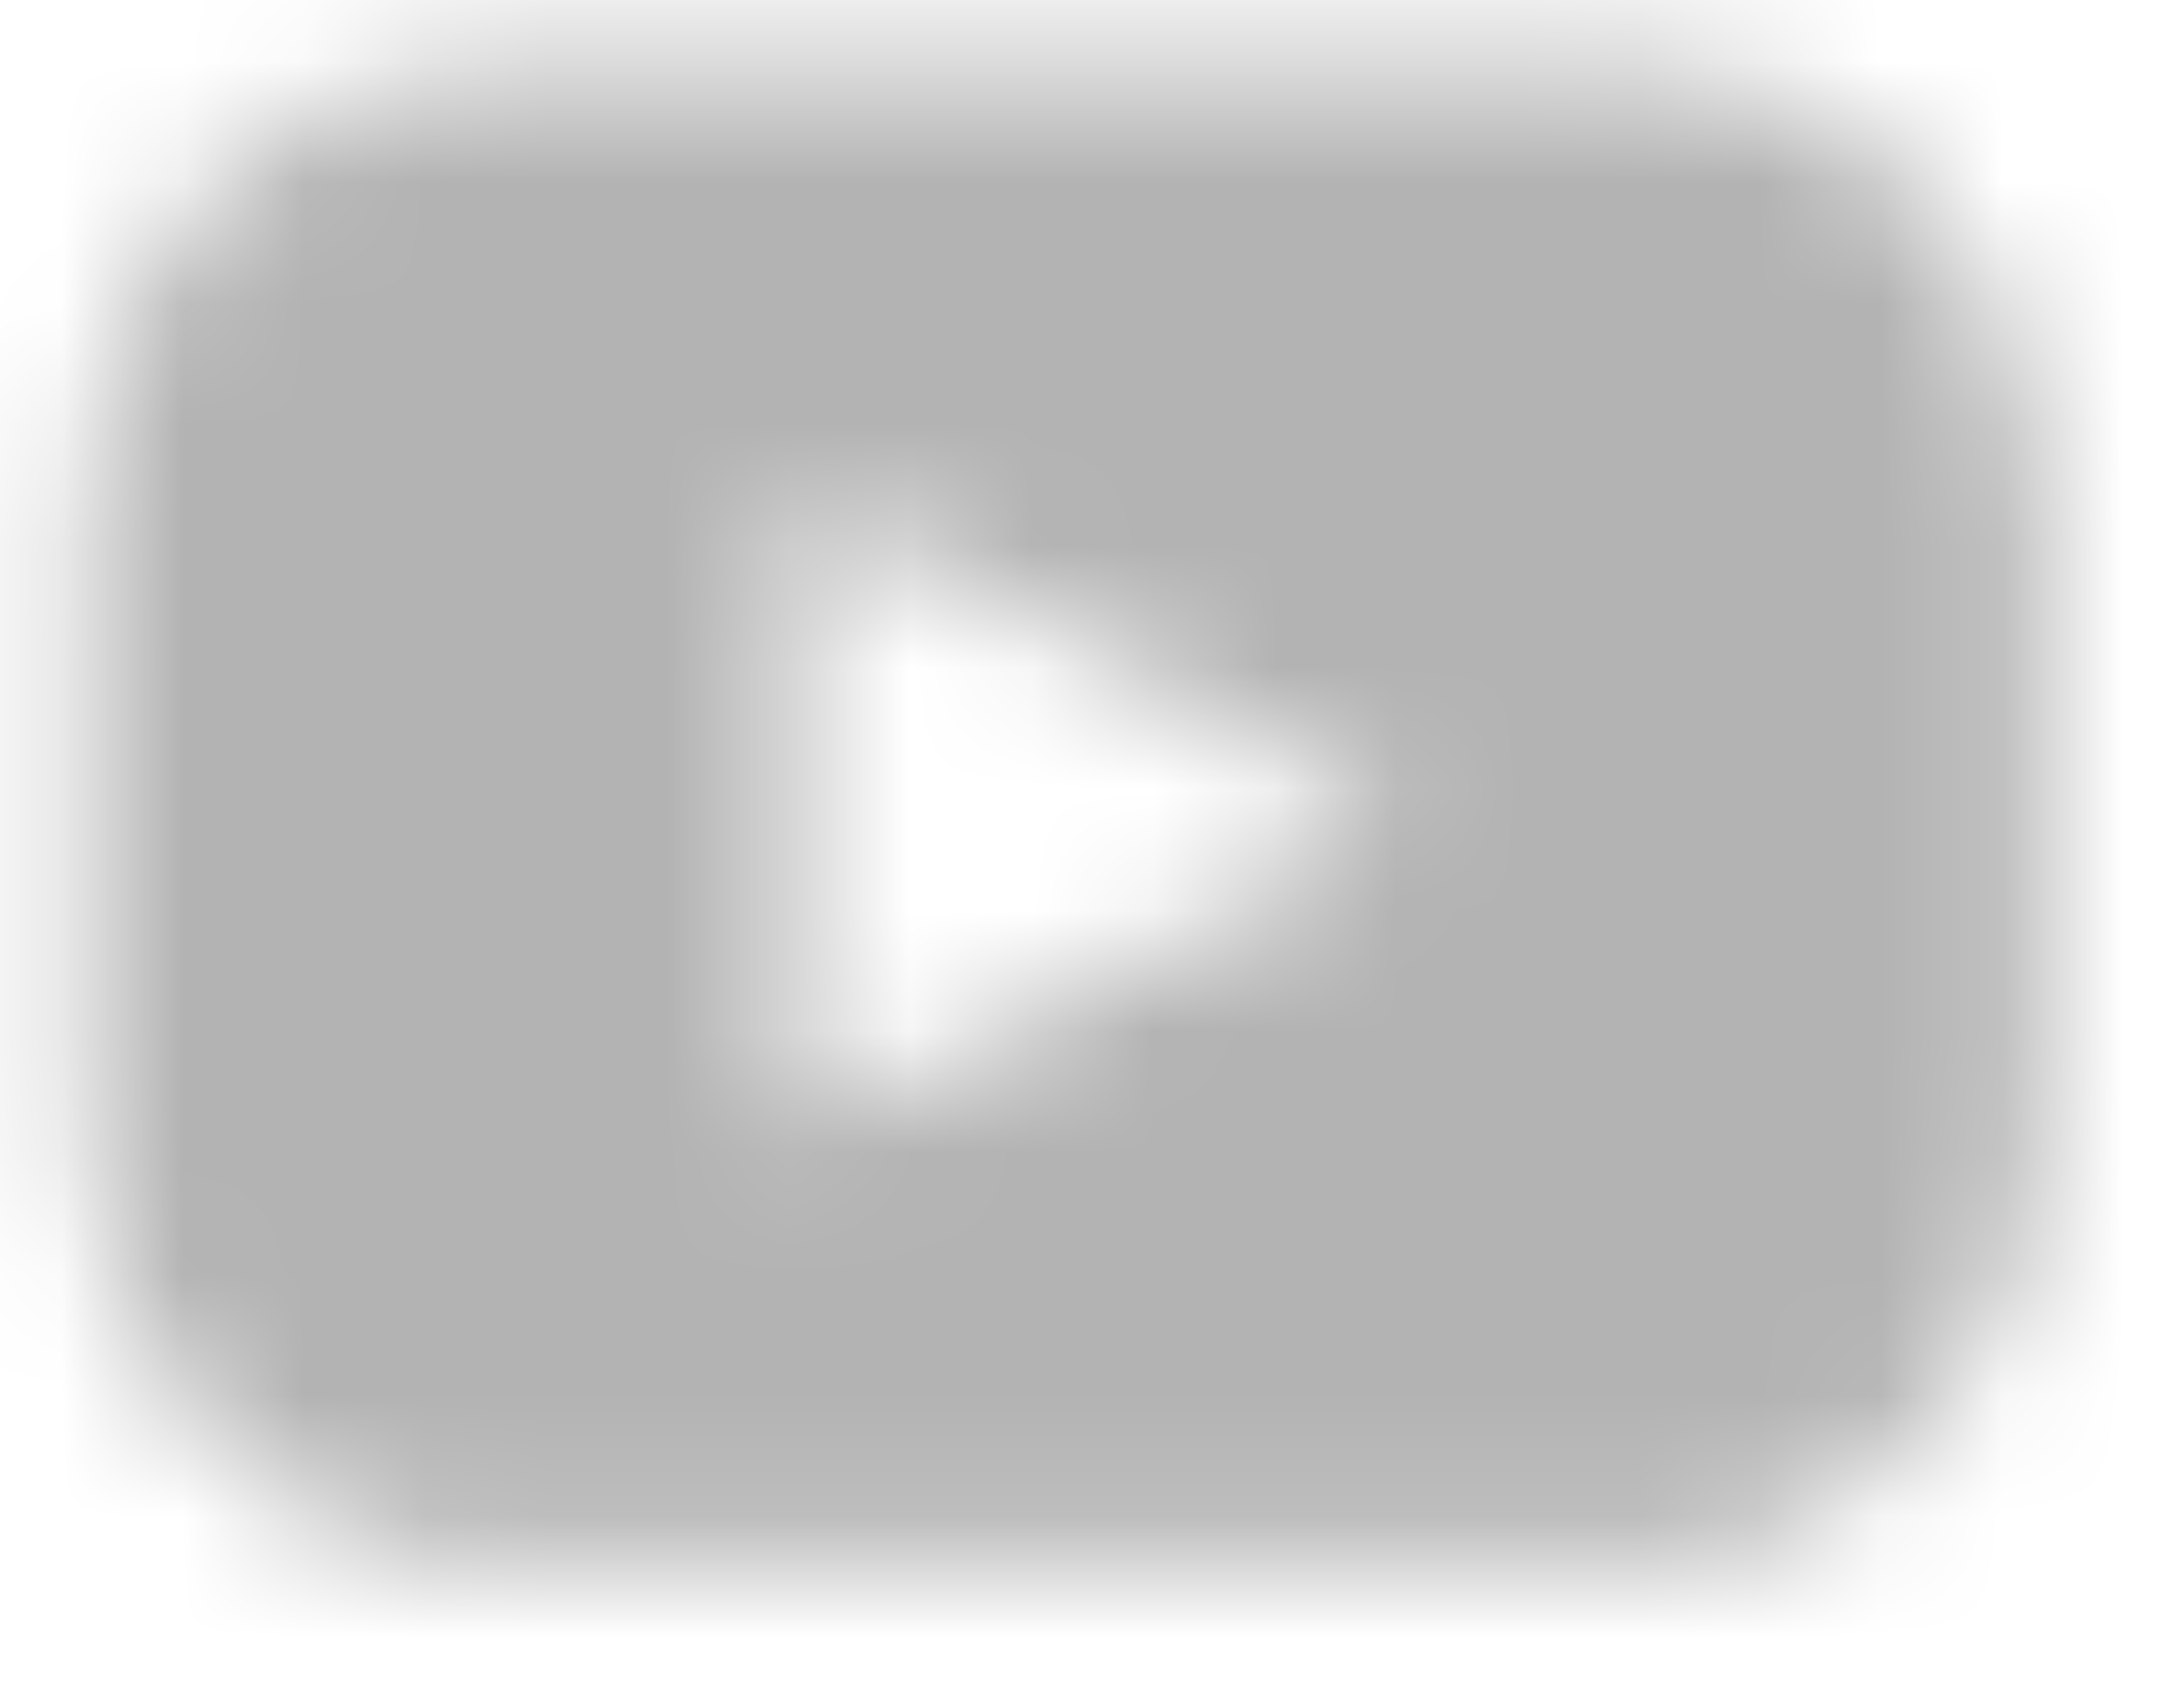 <?xml version="1.0" encoding="UTF-8"?>
<svg width="18px" height="14px" viewBox="0 0 18 14" version="1.1" xmlns="http://www.w3.org/2000/svg" xmlns:xlink="http://www.w3.org/1999/xlink">
    <!-- Generator: Sketch 51.2 (57519) - http://www.bohemiancoding.com/sketch -->
    <title>ic_youtube</title>
    <desc>Created with Sketch.</desc>
    <defs>
        <path d="M13.483,0.526 C15.332,0.526 16.832,2.151 16.832,4.155 L16.832,9.261 C16.832,11.265 15.332,12.89 13.483,12.89 L4.055,12.89 C2.205,12.89 0.706,11.265 0.706,9.261 L0.706,4.155 C0.706,2.151 2.205,0.526 4.055,0.526 L13.483,0.526 Z M11.218,6.957 C11.35,6.888 11.352,6.684 11.221,6.612 L6.812,4.191 C6.694,4.127 6.555,4.219 6.555,4.362 L6.555,9.062 C6.555,9.203 6.69,9.296 6.808,9.235 L11.218,6.957 Z" id="path-1"></path>
    </defs>
    <g id="ic_youtube" stroke="none" stroke-width="1" fill="none" fill-rule="evenodd">
        <mask id="mask-2" fill="white">
            <use xlink:href="#path-1"></use>
        </mask>
        <g id="Clip-2"></g>
        <polygon id="Fill-1" fill="#B3B3B3" mask="url(#mask-2)" points="-4.294 -4.474 21.832 -4.474 21.832 17.89 -4.294 17.89"></polygon>
    </g>
</svg>